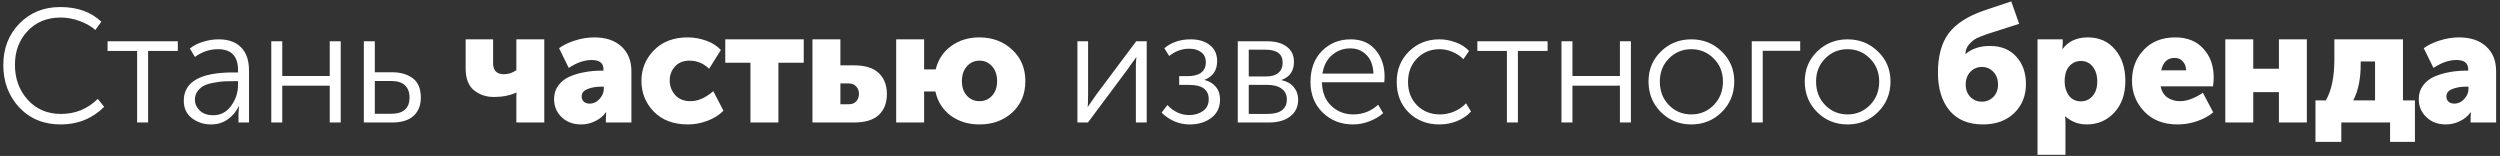 <svg width="449" height="28" viewBox="0 0 449 28" fill="none" xmlns="http://www.w3.org/2000/svg">
<rect x="0" y="0" width="449" height="28" fill="#333333" stroke="none"/>
<path d="M0.595 11.676C0.595 8.699 1.552 6.224 3.466 4.252C5.399 2.261 7.855 1.265 10.832 1.265C13.906 1.265 16.361 2.145 18.198 3.904L17.125 5.383C16.332 4.687 15.375 4.146 14.254 3.759C13.133 3.353 12.011 3.15 10.89 3.15C8.454 3.15 6.472 3.962 4.945 5.586C3.437 7.191 2.683 9.211 2.683 11.647C2.683 14.122 3.447 16.21 4.974 17.911C6.501 19.612 8.502 20.463 10.977 20.463C13.529 20.463 15.723 19.564 17.56 17.766L18.72 19.187C16.574 21.294 13.974 22.348 10.919 22.348C7.864 22.348 5.38 21.333 3.466 19.303C1.552 17.254 0.595 14.711 0.595 11.676ZM24.626 22V9.153H19.319V7.413H31.934V9.153H26.598V22H24.626ZM33.006 18.085C33.006 14.702 35.964 13.01 41.88 13.01H42.75V12.604C42.75 10.091 41.551 8.834 39.154 8.834C37.665 8.834 36.283 9.298 35.007 10.226L34.108 8.718C34.688 8.215 35.451 7.819 36.399 7.529C37.346 7.22 38.303 7.065 39.27 7.065C41.029 7.065 42.373 7.548 43.301 8.515C44.248 9.462 44.722 10.845 44.722 12.662V22H42.837V20.289L42.924 19.071H42.866C42.46 19.999 41.812 20.782 40.923 21.42C40.053 22.039 39.057 22.348 37.936 22.348C36.602 22.348 35.442 21.971 34.456 21.217C33.489 20.463 33.006 19.419 33.006 18.085ZM35.007 17.911C35.007 18.646 35.297 19.293 35.877 19.854C36.457 20.415 37.259 20.695 38.284 20.695C39.618 20.695 40.691 20.134 41.503 19.013C42.334 17.892 42.75 16.635 42.75 15.243V14.576H41.909C41.29 14.576 40.749 14.586 40.285 14.605C39.84 14.624 39.25 14.702 38.516 14.837C37.8 14.953 37.211 15.117 36.747 15.33C36.283 15.543 35.877 15.871 35.529 16.316C35.181 16.761 35.007 17.292 35.007 17.911ZM48.723 22V7.413H50.695V13.648H59.221V7.413H61.193V22H59.221V15.388H50.695V22H48.723ZM65.345 22V7.413H67.317V12.981H70.478C71.948 12.981 73.166 13.339 74.132 14.054C75.099 14.769 75.582 15.929 75.582 17.534C75.582 18.907 75.147 19.999 74.277 20.811C73.407 21.604 72.122 22 70.42 22H65.345ZM67.317 20.434H70.246C72.45 20.434 73.552 19.458 73.552 17.505C73.552 16.577 73.282 15.852 72.74 15.33C72.199 14.808 71.377 14.547 70.275 14.547H67.317V20.434ZM88.706 17.418C87.314 17.418 86.115 17.012 85.11 16.2C84.124 15.388 83.631 14.083 83.631 12.285V7.065H88.561V11.328C88.561 12.662 89.199 13.329 90.475 13.329C91.306 13.329 92.06 13.087 92.737 12.604V7.065H97.754V22H92.737V17.331L92.766 16.635H92.708C91.548 17.157 90.214 17.418 88.706 17.418ZM99.51 17.795C99.51 16.848 99.771 16.026 100.293 15.33C100.815 14.634 101.501 14.102 102.352 13.735C103.222 13.368 104.121 13.107 105.049 12.952C105.977 12.778 106.943 12.691 107.949 12.691H108.384V12.43C108.384 11.328 107.678 10.777 106.267 10.777C104.952 10.777 103.579 11.251 102.149 12.198L100.409 8.66C101.085 8.138 102.013 7.684 103.193 7.297C104.391 6.91 105.571 6.717 106.731 6.717C108.799 6.717 110.423 7.258 111.603 8.341C112.801 9.424 113.401 10.912 113.401 12.807V22H108.819V21.101L108.877 20.173H108.819C108.335 20.85 107.688 21.381 106.876 21.768C106.083 22.155 105.252 22.348 104.382 22.348C102.951 22.348 101.781 21.913 100.873 21.043C99.964 20.173 99.51 19.09 99.51 17.795ZM104.469 17.331C104.469 17.698 104.594 18.008 104.846 18.259C105.097 18.491 105.445 18.607 105.89 18.607C106.586 18.607 107.185 18.327 107.688 17.766C108.19 17.205 108.442 16.606 108.442 15.968V15.562H107.978C107.05 15.562 106.228 15.707 105.513 15.997C104.817 16.268 104.469 16.712 104.469 17.331ZM115.203 14.518C115.203 12.391 115.947 10.564 117.436 9.037C118.944 7.49 120.974 6.717 123.526 6.717C124.647 6.717 125.739 6.91 126.803 7.297C127.885 7.664 128.775 8.225 129.471 8.979L127.354 12.343C126.348 11.376 125.179 10.893 123.845 10.893C122.723 10.893 121.844 11.251 121.206 11.966C120.587 12.662 120.278 13.493 120.278 14.46C120.278 15.446 120.606 16.316 121.264 17.07C121.921 17.805 122.839 18.172 124.019 18.172C125.353 18.172 126.716 17.573 128.108 16.374L129.935 19.883C129.2 20.637 128.253 21.236 127.093 21.681C125.952 22.126 124.763 22.348 123.526 22.348C120.974 22.348 118.944 21.584 117.436 20.057C115.947 18.53 115.203 16.683 115.203 14.518ZM134.782 22V11.27H130.258V7.065H144.352V11.27H139.799V22H134.782ZM145.918 22V7.065H150.935V11.734H153.371C155.381 11.734 156.87 12.198 157.837 13.126C158.803 14.054 159.287 15.311 159.287 16.896C159.287 18.481 158.803 19.728 157.837 20.637C156.87 21.546 155.381 22 153.371 22H145.918ZM150.935 18.723H152.443C153.023 18.723 153.467 18.549 153.777 18.201C154.105 17.853 154.27 17.408 154.27 16.867C154.27 16.326 154.105 15.881 153.777 15.533C153.448 15.166 152.974 14.982 152.356 14.982H150.935V18.723ZM160.954 22V7.065H165.971V12.459H168.059C168.484 10.7 169.403 9.308 170.814 8.283C172.245 7.239 173.936 6.717 175.889 6.717C178.248 6.717 180.21 7.452 181.776 8.921C183.361 10.371 184.154 12.256 184.154 14.576C184.154 16.877 183.371 18.752 181.805 20.202C180.239 21.633 178.277 22.348 175.918 22.348C173.907 22.348 172.177 21.816 170.727 20.753C169.296 19.67 168.388 18.23 168.001 16.432H165.971V22H160.954ZM172.757 14.576C172.757 15.659 173.057 16.529 173.656 17.186C174.255 17.843 175.009 18.172 175.918 18.172C176.827 18.172 177.581 17.843 178.18 17.186C178.779 16.529 179.079 15.659 179.079 14.576C179.079 13.474 178.779 12.585 178.18 11.908C177.581 11.231 176.827 10.893 175.918 10.893C175.009 10.893 174.255 11.231 173.656 11.908C173.057 12.585 172.757 13.474 172.757 14.576ZM193.506 22V7.413H195.42V16.983C195.42 18.317 195.391 19.042 195.333 19.158H195.391C195.468 19.023 195.971 18.298 196.899 16.983L204.062 7.413H205.947V22H204.004V12.401C204.004 12.15 204.004 11.86 204.004 11.531C204.023 11.202 204.042 10.922 204.062 10.69C204.081 10.439 204.091 10.303 204.091 10.284H204.033C204.033 10.323 203.946 10.458 203.772 10.69C203.617 10.922 203.404 11.212 203.134 11.56C202.882 11.908 202.689 12.188 202.554 12.401L195.391 22H193.506ZM208.621 20.231L209.665 18.868C210.805 20.067 212.11 20.666 213.58 20.666C214.546 20.666 215.368 20.424 216.045 19.941C216.741 19.438 217.089 18.733 217.089 17.824C217.089 16.103 215.909 15.243 213.551 15.243H211.782V13.677H213.319C214.343 13.677 215.136 13.474 215.697 13.068C216.277 12.643 216.567 12.024 216.567 11.212C216.567 10.4 216.296 9.791 215.755 9.385C215.213 8.96 214.479 8.747 213.551 8.747C212.275 8.747 211.086 9.182 209.984 10.052L209.114 8.66C210.39 7.597 211.965 7.065 213.841 7.065C215.252 7.065 216.393 7.403 217.263 8.08C218.152 8.757 218.597 9.723 218.597 10.98C218.597 12.623 217.852 13.735 216.364 14.315V14.373C217.195 14.586 217.862 14.992 218.365 15.591C218.867 16.19 219.119 16.954 219.119 17.882C219.119 19.293 218.587 20.395 217.524 21.188C216.48 21.961 215.204 22.348 213.696 22.348C211.762 22.348 210.071 21.642 208.621 20.231ZM222.304 22V7.413H227.582C229.09 7.413 230.269 7.742 231.12 8.399C231.97 9.037 232.396 9.946 232.396 11.125C232.396 12.73 231.661 13.803 230.192 14.344V14.402C231.12 14.595 231.845 15.011 232.367 15.649C232.889 16.287 233.15 17.041 233.15 17.911C233.15 19.168 232.676 20.163 231.729 20.898C230.801 21.633 229.515 22 227.872 22H222.304ZM224.276 13.735H227.379C228.345 13.735 229.08 13.522 229.583 13.097C230.105 12.652 230.366 12.034 230.366 11.241C230.366 9.694 229.331 8.921 227.263 8.921H224.276V13.735ZM224.276 20.463H227.611C228.79 20.463 229.67 20.241 230.25 19.796C230.83 19.332 231.12 18.694 231.12 17.882C231.12 17.031 230.81 16.384 230.192 15.939C229.592 15.475 228.722 15.243 227.582 15.243H224.276V20.463ZM235.363 14.721C235.363 12.401 236.049 10.545 237.422 9.153C238.814 7.761 240.534 7.065 242.584 7.065C244.517 7.065 246.015 7.713 247.079 9.008C248.142 10.284 248.674 11.879 248.674 13.793C248.674 14.025 248.654 14.354 248.616 14.779H237.422C237.46 16.577 238.021 17.988 239.104 19.013C240.186 20.038 241.511 20.55 243.077 20.55C244.759 20.55 246.238 19.97 247.514 18.81L248.413 20.318C247.736 20.937 246.905 21.43 245.919 21.797C244.952 22.164 243.985 22.348 243.019 22.348C240.834 22.348 239.007 21.633 237.538 20.202C236.088 18.771 235.363 16.944 235.363 14.721ZM237.509 13.213H246.673C246.615 11.763 246.199 10.651 245.426 9.878C244.652 9.085 243.686 8.689 242.526 8.689C241.269 8.689 240.177 9.085 239.249 9.878C238.321 10.671 237.741 11.782 237.509 13.213ZM250.852 14.721C250.852 12.498 251.587 10.671 253.056 9.24C254.525 7.79 256.343 7.065 258.508 7.065C259.513 7.065 260.499 7.249 261.466 7.616C262.433 7.964 263.225 8.476 263.844 9.153L262.829 10.632C262.307 10.091 261.659 9.656 260.886 9.327C260.132 8.998 259.359 8.834 258.566 8.834C256.942 8.834 255.589 9.385 254.506 10.487C253.423 11.589 252.882 13 252.882 14.721C252.882 16.422 253.423 17.824 254.506 18.926C255.608 20.009 256.981 20.55 258.624 20.55C259.475 20.55 260.325 20.376 261.176 20.028C262.027 19.661 262.732 19.168 263.293 18.549L264.192 20.028C263.554 20.743 262.723 21.314 261.698 21.739C260.693 22.145 259.629 22.348 258.508 22.348C256.323 22.348 254.496 21.642 253.027 20.231C251.577 18.8 250.852 16.964 250.852 14.721ZM270.641 22V9.153H265.334V7.413H277.949V9.153H272.613V22H270.641ZM280.438 22V7.413H282.41V13.648H290.936V7.413H292.908V22H290.936V15.388H282.41V22H280.438ZM296.074 14.634C296.074 12.488 296.818 10.69 298.307 9.24C299.795 7.79 301.613 7.065 303.759 7.065C305.905 7.065 307.722 7.79 309.211 9.24C310.719 10.69 311.473 12.488 311.473 14.634C311.473 16.819 310.719 18.655 309.211 20.144C307.722 21.613 305.905 22.348 303.759 22.348C301.613 22.348 299.795 21.613 298.307 20.144C296.818 18.655 296.074 16.819 296.074 14.634ZM298.104 14.634C298.104 16.335 298.645 17.747 299.728 18.868C300.83 19.989 302.173 20.55 303.759 20.55C305.344 20.55 306.688 19.989 307.79 18.868C308.892 17.747 309.443 16.335 309.443 14.634C309.443 12.991 308.892 11.618 307.79 10.516C306.688 9.395 305.344 8.834 303.759 8.834C302.173 8.834 300.83 9.395 299.728 10.516C298.645 11.618 298.104 12.991 298.104 14.634ZM314.616 22V7.413H323.316V9.124H316.588V22H314.616ZM324.135 14.634C324.135 12.488 324.88 10.69 326.368 9.24C327.857 7.79 329.674 7.065 331.82 7.065C333.966 7.065 335.784 7.79 337.272 9.24C338.78 10.69 339.534 12.488 339.534 14.634C339.534 16.819 338.78 18.655 337.272 20.144C335.784 21.613 333.966 22.348 331.82 22.348C329.674 22.348 327.857 21.613 326.368 20.144C324.88 18.655 324.135 16.819 324.135 14.634ZM326.165 14.634C326.165 16.335 326.707 17.747 327.789 18.868C328.891 19.989 330.235 20.55 331.82 20.55C333.406 20.55 334.749 19.989 335.851 18.868C336.953 17.747 337.504 16.335 337.504 14.634C337.504 12.991 336.953 11.618 335.851 10.516C334.749 9.395 333.406 8.834 331.82 8.834C330.235 8.834 328.891 9.395 327.789 10.516C326.707 11.618 326.165 12.991 326.165 14.634ZM348.054 13.068C348.054 10.052 348.702 7.684 349.997 5.963C351.312 4.242 353.438 2.879 356.377 1.874L361.22 0.25L362.641 4.281L357.015 6.079C356.222 6.35 355.575 6.601 355.072 6.833C354.589 7.065 354.125 7.432 353.68 7.935C353.235 8.418 353.003 8.998 352.984 9.675H353.042C354.163 8.728 355.623 8.254 357.421 8.254C359.393 8.254 360.959 8.892 362.119 10.168C363.279 11.425 363.859 13.068 363.859 15.098C363.859 17.205 363.153 18.945 361.742 20.318C360.331 21.671 358.465 22.348 356.145 22.348C353.516 22.348 351.505 21.507 350.113 19.825C348.74 18.143 348.054 15.891 348.054 13.068ZM353.042 15.185C353.042 16.113 353.322 16.857 353.883 17.418C354.444 17.979 355.13 18.259 355.942 18.259C356.754 18.259 357.44 17.979 358.001 17.418C358.562 16.857 358.842 16.113 358.842 15.185C358.842 14.238 358.562 13.474 358.001 12.894C357.44 12.314 356.754 12.024 355.942 12.024C355.13 12.024 354.444 12.314 353.883 12.894C353.322 13.474 353.042 14.238 353.042 15.185ZM365.938 27.8V7.065H370.462V7.819L370.404 8.776H370.462C371.487 7.403 372.995 6.717 374.986 6.717C377.016 6.717 378.64 7.442 379.858 8.892C381.095 10.323 381.714 12.208 381.714 14.547C381.714 16.886 381.057 18.771 379.742 20.202C378.427 21.633 376.765 22.348 374.754 22.348C373.323 22.348 372.057 21.874 370.955 20.927H370.897C370.936 21.275 370.955 21.7 370.955 22.203V27.8H365.938ZM370.81 14.634C370.81 15.601 371.061 16.442 371.564 17.157C372.086 17.853 372.811 18.201 373.739 18.201C374.57 18.201 375.266 17.882 375.827 17.244C376.388 16.606 376.668 15.736 376.668 14.634C376.668 13.532 376.397 12.643 375.856 11.966C375.315 11.289 374.609 10.951 373.739 10.951C372.908 10.951 372.212 11.26 371.651 11.879C371.09 12.498 370.81 13.416 370.81 14.634ZM382.908 14.518C382.908 12.275 383.614 10.419 385.025 8.95C386.437 7.461 388.322 6.717 390.68 6.717C392.826 6.717 394.508 7.394 395.726 8.747C396.964 10.081 397.582 11.811 397.582 13.938C397.582 14.286 397.544 14.808 397.466 15.504H388.041C388.215 16.374 388.621 17.041 389.259 17.505C389.917 17.95 390.671 18.172 391.521 18.172C392.759 18.172 394.131 17.669 395.639 16.664L397.495 20.173C396.703 20.85 395.726 21.381 394.566 21.768C393.426 22.155 392.275 22.348 391.115 22.348C388.583 22.348 386.582 21.575 385.112 20.028C383.643 18.481 382.908 16.645 382.908 14.518ZM388.157 12.633H392.623C392.623 11.995 392.43 11.463 392.043 11.038C391.676 10.613 391.183 10.4 390.564 10.4C389.288 10.4 388.486 11.144 388.157 12.633ZM399.664 22V7.065H404.681V12.343H409.292V7.065H414.309V22H409.292V16.548H404.681V22H399.664ZM422.645 18.027H426.56V11.038H423.979V11.589C423.979 14.18 423.535 16.326 422.645 18.027ZM415.859 18.027H417.715C418.74 16.287 419.252 13.832 419.252 10.661V7.065H431.577V18.027H433.723V25.48H429.257V22H420.499V25.48H415.859V18.027ZM434.412 17.795C434.412 16.848 434.673 16.026 435.195 15.33C435.717 14.634 436.403 14.102 437.254 13.735C438.124 13.368 439.023 13.107 439.951 12.952C440.879 12.778 441.846 12.691 442.851 12.691H443.286V12.43C443.286 11.328 442.58 10.777 441.169 10.777C439.854 10.777 438.482 11.251 437.051 12.198L435.311 8.66C435.988 8.138 436.916 7.684 438.095 7.297C439.294 6.91 440.473 6.717 441.633 6.717C443.702 6.717 445.326 7.258 446.505 8.341C447.704 9.424 448.303 10.912 448.303 12.807V22H443.721V21.101L443.779 20.173H443.721C443.238 20.85 442.59 21.381 441.778 21.768C440.985 22.155 440.154 22.348 439.284 22.348C437.853 22.348 436.684 21.913 435.775 21.043C434.866 20.173 434.412 19.09 434.412 17.795ZM439.371 17.331C439.371 17.698 439.497 18.008 439.748 18.259C439.999 18.491 440.347 18.607 440.792 18.607C441.488 18.607 442.087 18.327 442.59 17.766C443.093 17.205 443.344 16.606 443.344 15.968V15.562H442.88C441.952 15.562 441.13 15.707 440.415 15.997C439.719 16.268 439.371 16.712 439.371 17.331Z" fill="white"/>
</svg>
